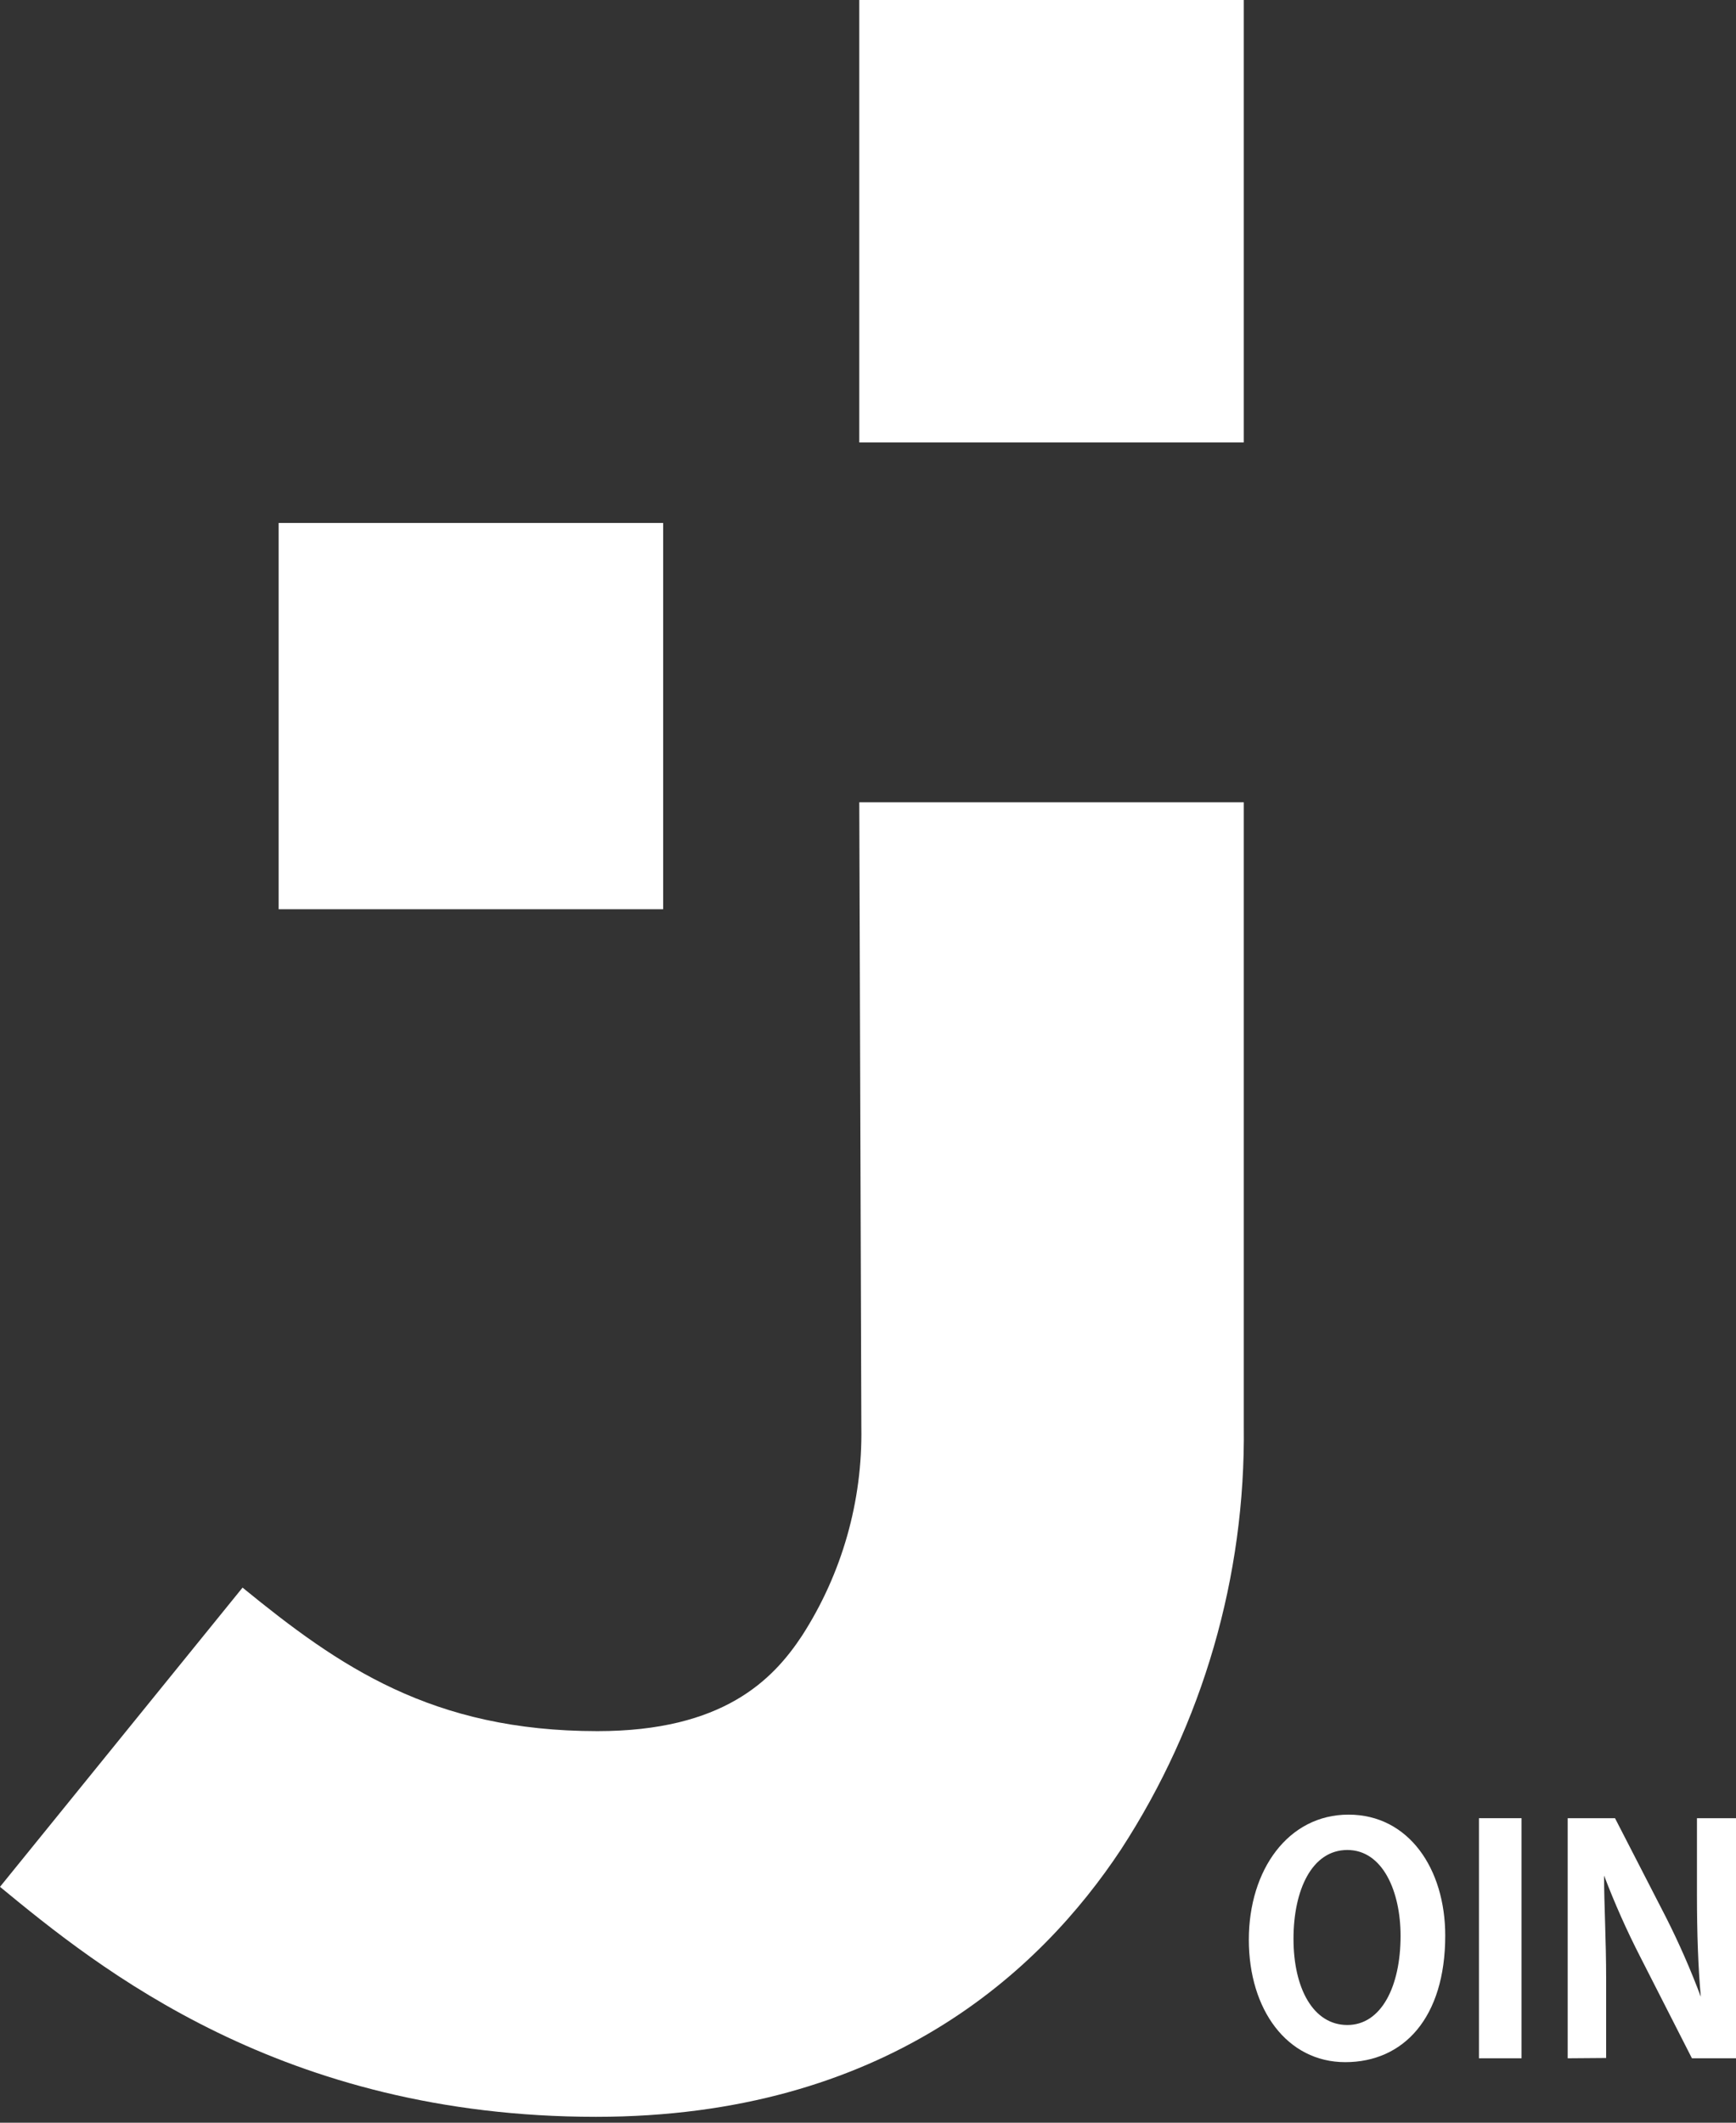 <svg width="265" height="324" viewBox="0 0 265 324" fill="none" xmlns="http://www.w3.org/2000/svg">
<rect x="0" y="0" width="265" height="324" fill="#333333" stroke="none"/>
<path d="M189.866 0H131.168V67.531H189.866V0Z" fill="white"/>
<path d="M131.168 122.455H189.866V217.697C190.135 240.615 183.612 263.096 171.128 282.281C158.801 300.921 135.006 323.099 90.982 323.099C43.03 323.099 15.081 300.422 0 287.995L37.025 242.324C51.745 254.343 65.923 264.23 91.208 264.23C110.353 264.23 117.983 256.429 122.454 249.626C128.531 240.177 131.674 229.126 131.484 217.879L131.168 122.455Z" fill="white"/>
<path d="M101.232 79.822H42.534V138.782H101.232V79.822Z" fill="white"/>
<path d="M220.615 295.433C220.615 307.996 214.249 314.754 205.354 314.754C196.459 314.754 190.634 306.726 190.634 296.068C190.634 285.41 196.639 276.974 205.85 276.974C215.062 276.974 220.615 285.274 220.615 295.433ZM197.452 295.932C197.452 303.506 200.477 309.084 205.67 309.084C210.862 309.084 213.797 303.189 213.797 295.478C213.797 288.721 211.088 282.371 205.67 282.371C200.252 282.371 197.452 288.494 197.452 295.932Z" fill="white"/>
<path d="M232.264 277.519V314.164H225.762V277.519H232.264Z" fill="white"/>
<path d="M239.308 314.164V277.519H246.532L254.299 292.621C256.298 296.57 258.077 300.628 259.627 304.776C259.22 300.241 259.04 295.025 259.04 289.22V277.519H265V314.164H258.272L250.416 298.744C248.336 294.693 246.481 290.529 244.862 286.272C244.862 290.807 245.178 295.932 245.178 302.236V314.119L239.308 314.164Z" fill="white"/>
</svg>
